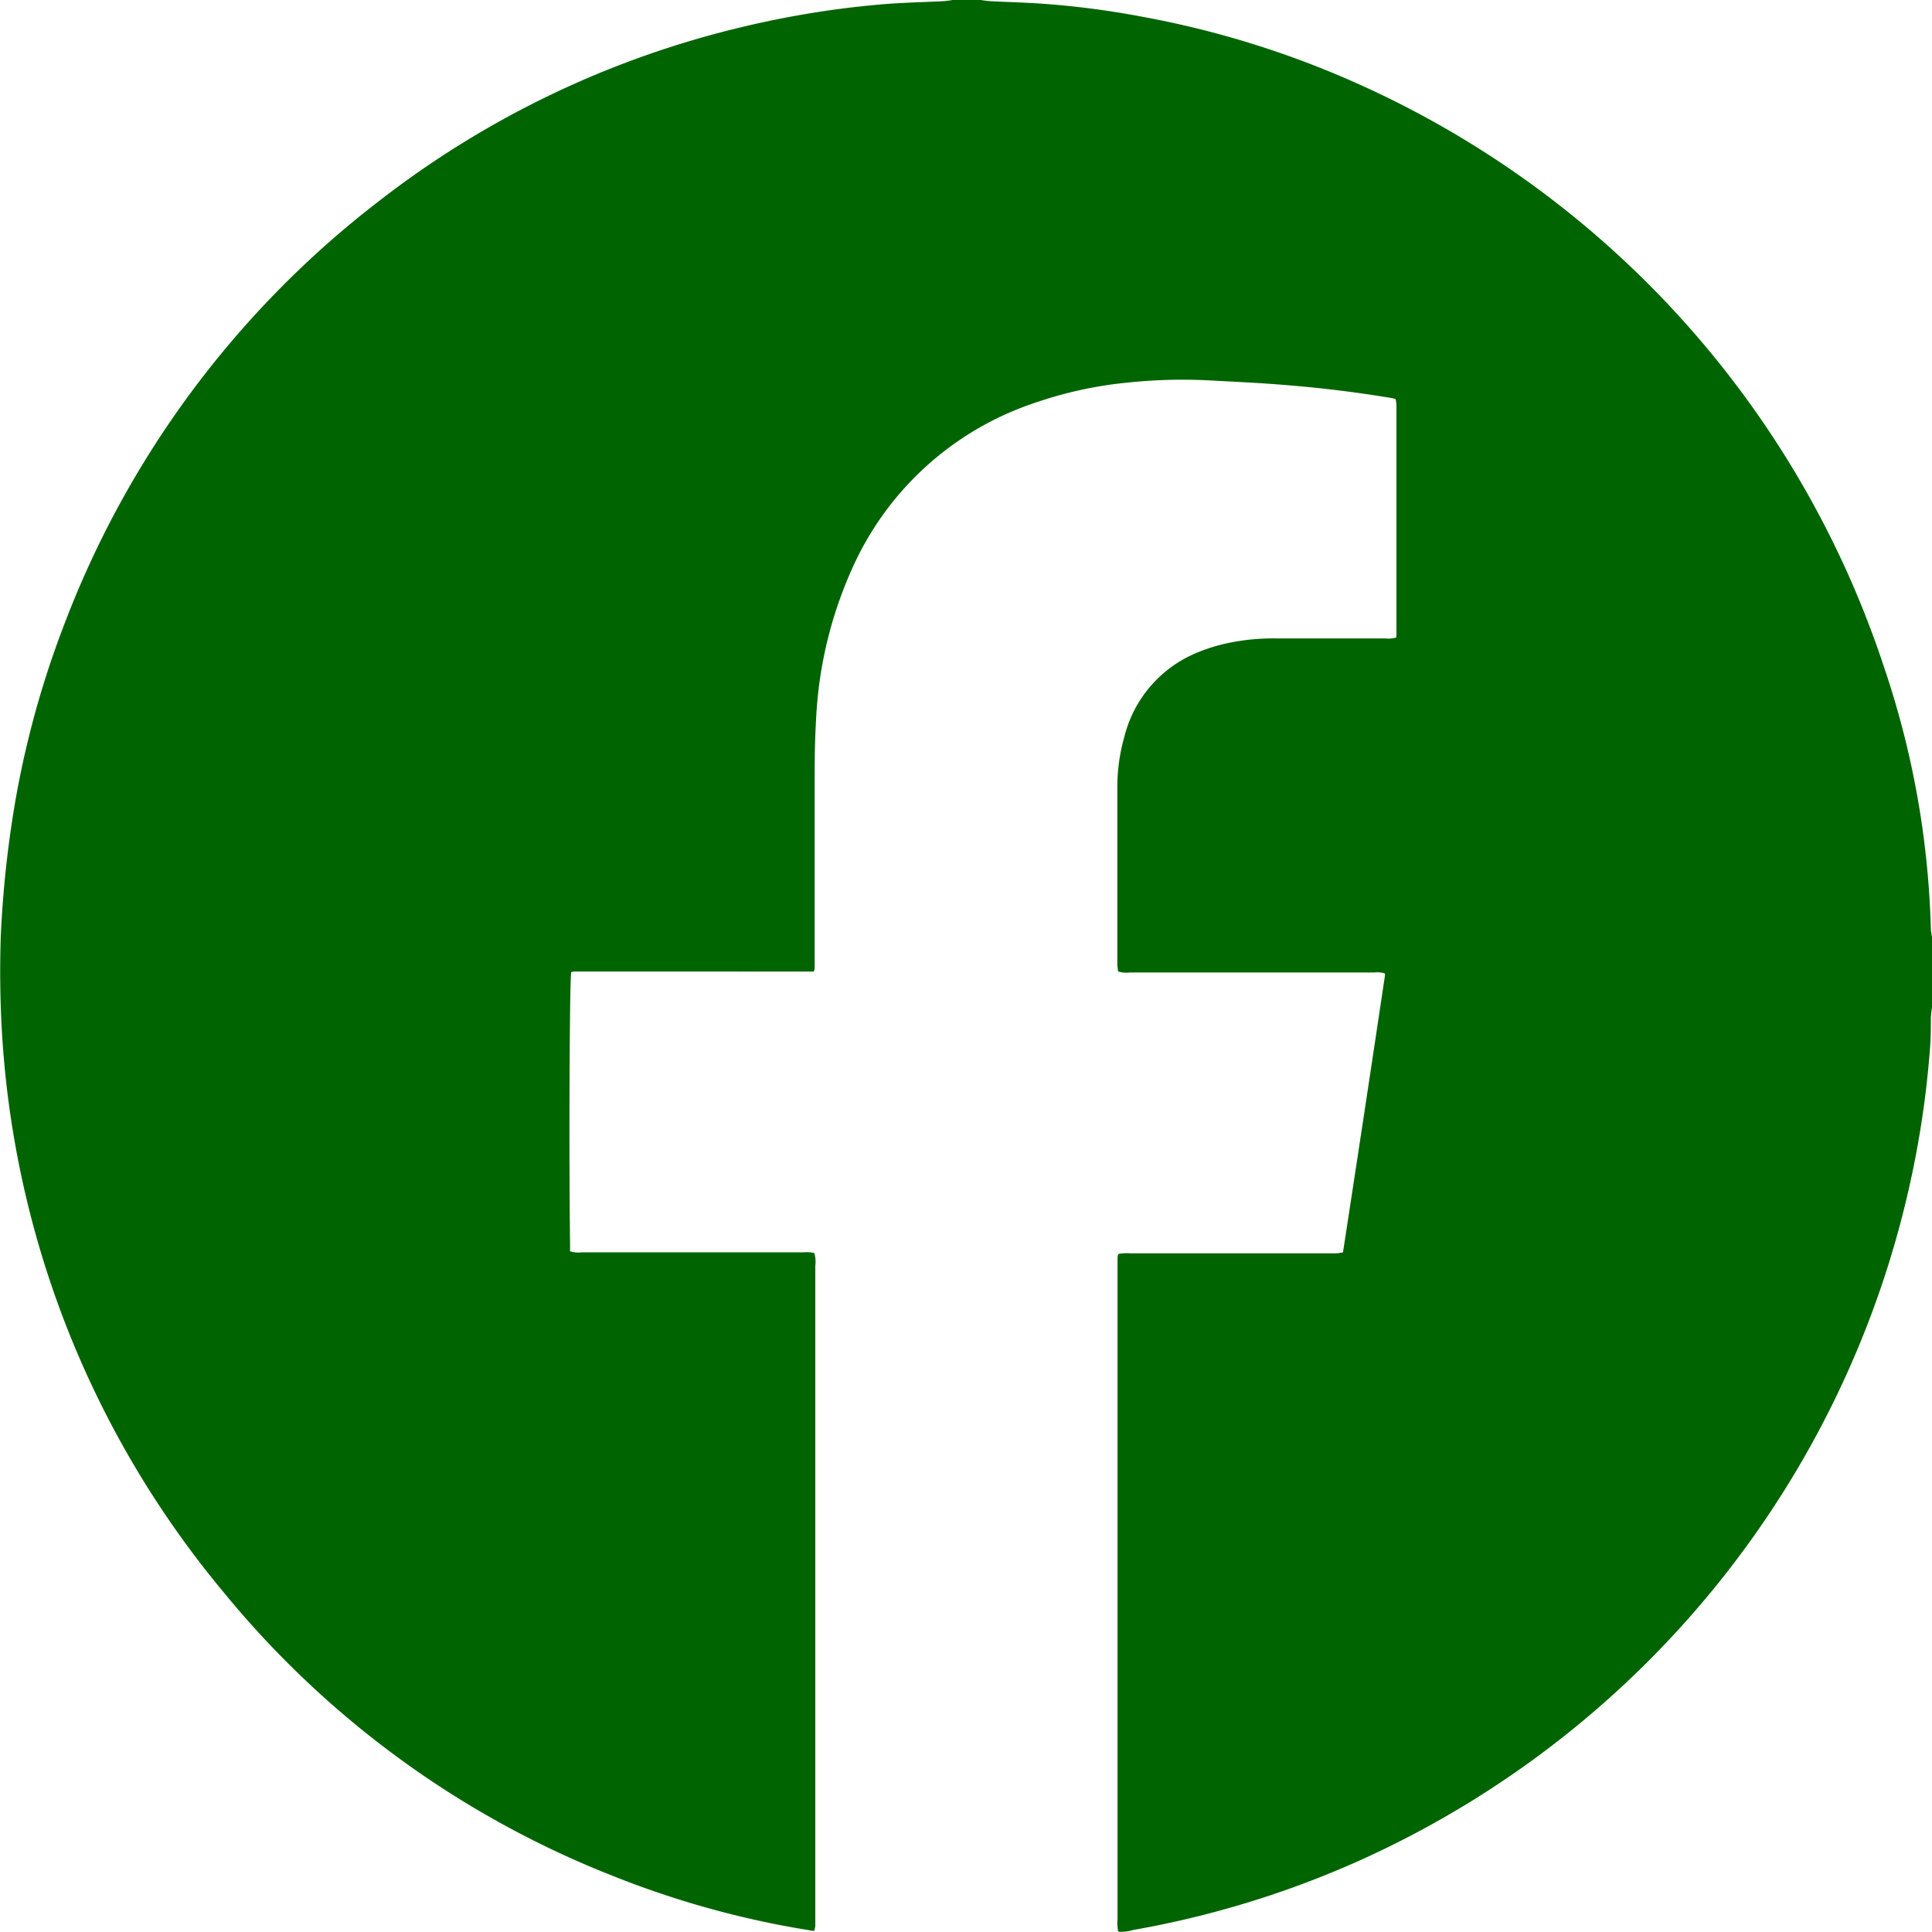 <svg xmlns="http://www.w3.org/2000/svg" viewBox="0 0 181.42 181.42"><defs><style>.cls-1{fill:#006400;}</style></defs><g id="Ebene_2" data-name="Ebene 2"><g id="Ebene_1-2" data-name="Ebene 1"><path class="cls-1" d="M89.45,0H92.1A8.46,8.46,0,0,0,93,.11c1.53.08,3.06.12,4.6.22a80.58,80.58,0,0,1,9.65,1.24,88.16,88.16,0,0,1,17.56,5.14,91.3,91.3,0,0,1,52.08,55.86,83.16,83.16,0,0,1,4.42,24.62,5,5,0,0,0,.13.86v6.42a11,11,0,0,0-.13,1.14c0,1,0,2.08-.1,3.11q-.33,4.23-1.06,8.4a91.33,91.33,0,0,1-52.31,67.51,90,90,0,0,1-21.43,6.6,3.87,3.87,0,0,1-1.4.16,3.58,3.58,0,0,1-.07-1.17V119c0-.24,0-.48,0-.71s0-.34.07-.53a3.73,3.73,0,0,1,1.09-.07h19.4a4.74,4.74,0,0,0,.61-.09q2-13,3.93-25.92a.63.63,0,0,0,0-.27,2.34,2.34,0,0,0-1-.09H106.08a2.64,2.64,0,0,1-1.1-.1c0-.21-.06-.44-.06-.67,0-5.49,0-11,0-16.49a17.27,17.27,0,0,1,.65-4.84,11.57,11.57,0,0,1,7-8,16.19,16.19,0,0,1,2.45-.77,20.59,20.59,0,0,1,4.83-.5h10.28a2.21,2.21,0,0,0,1-.1c0-.36,0-.71,0-1.06V41c0-1,0-2,0-2.94a3.81,3.81,0,0,0-.08-.59l-.3-.08q-4.84-.81-9.75-1.21c-2.41-.21-4.83-.32-7.25-.45a49.25,49.25,0,0,0-8,.21,37.45,37.45,0,0,0-8.37,1.82,28.69,28.69,0,0,0-17,14.85,38.91,38.91,0,0,0-3.75,15c-.11,1.8-.13,3.62-.13,5.43,0,5.61,0,11.23,0,16.84,0,.27,0,.54,0,.8s0,.34-.08.55H54.92c-.27,0-.54,0-.8,0s-.34,0-.48.06c-.16.84-.22,17.32-.11,25.53,0,.23,0,.46,0,.68a2.59,2.59,0,0,0,1.09.1H75.4a3.44,3.44,0,0,1,1.06.06,2.71,2.71,0,0,1,.1,1.16v61.31c0,.24,0,.48,0,.71a3,3,0,0,1-.1.47l-.14,0-1.66-.28a86.66,86.66,0,0,1-16.84-4.77,89.61,89.61,0,0,1-36.91-26.85A90.38,90.38,0,0,1,.08,94.7C0,92.47,0,90.25.07,88A101.86,101.86,0,0,1,1.34,75.81a88.18,88.18,0,0,1,4.59-16.9,90.72,90.72,0,0,1,29.62-40A89.1,89.1,0,0,1,69.3,2.63c2.9-.71,5.82-1.27,8.78-1.69Q80.66.58,83.27.37C85,.24,86.81.2,88.58.11A8.62,8.62,0,0,0,89.45,0Z"/></g></g></svg>